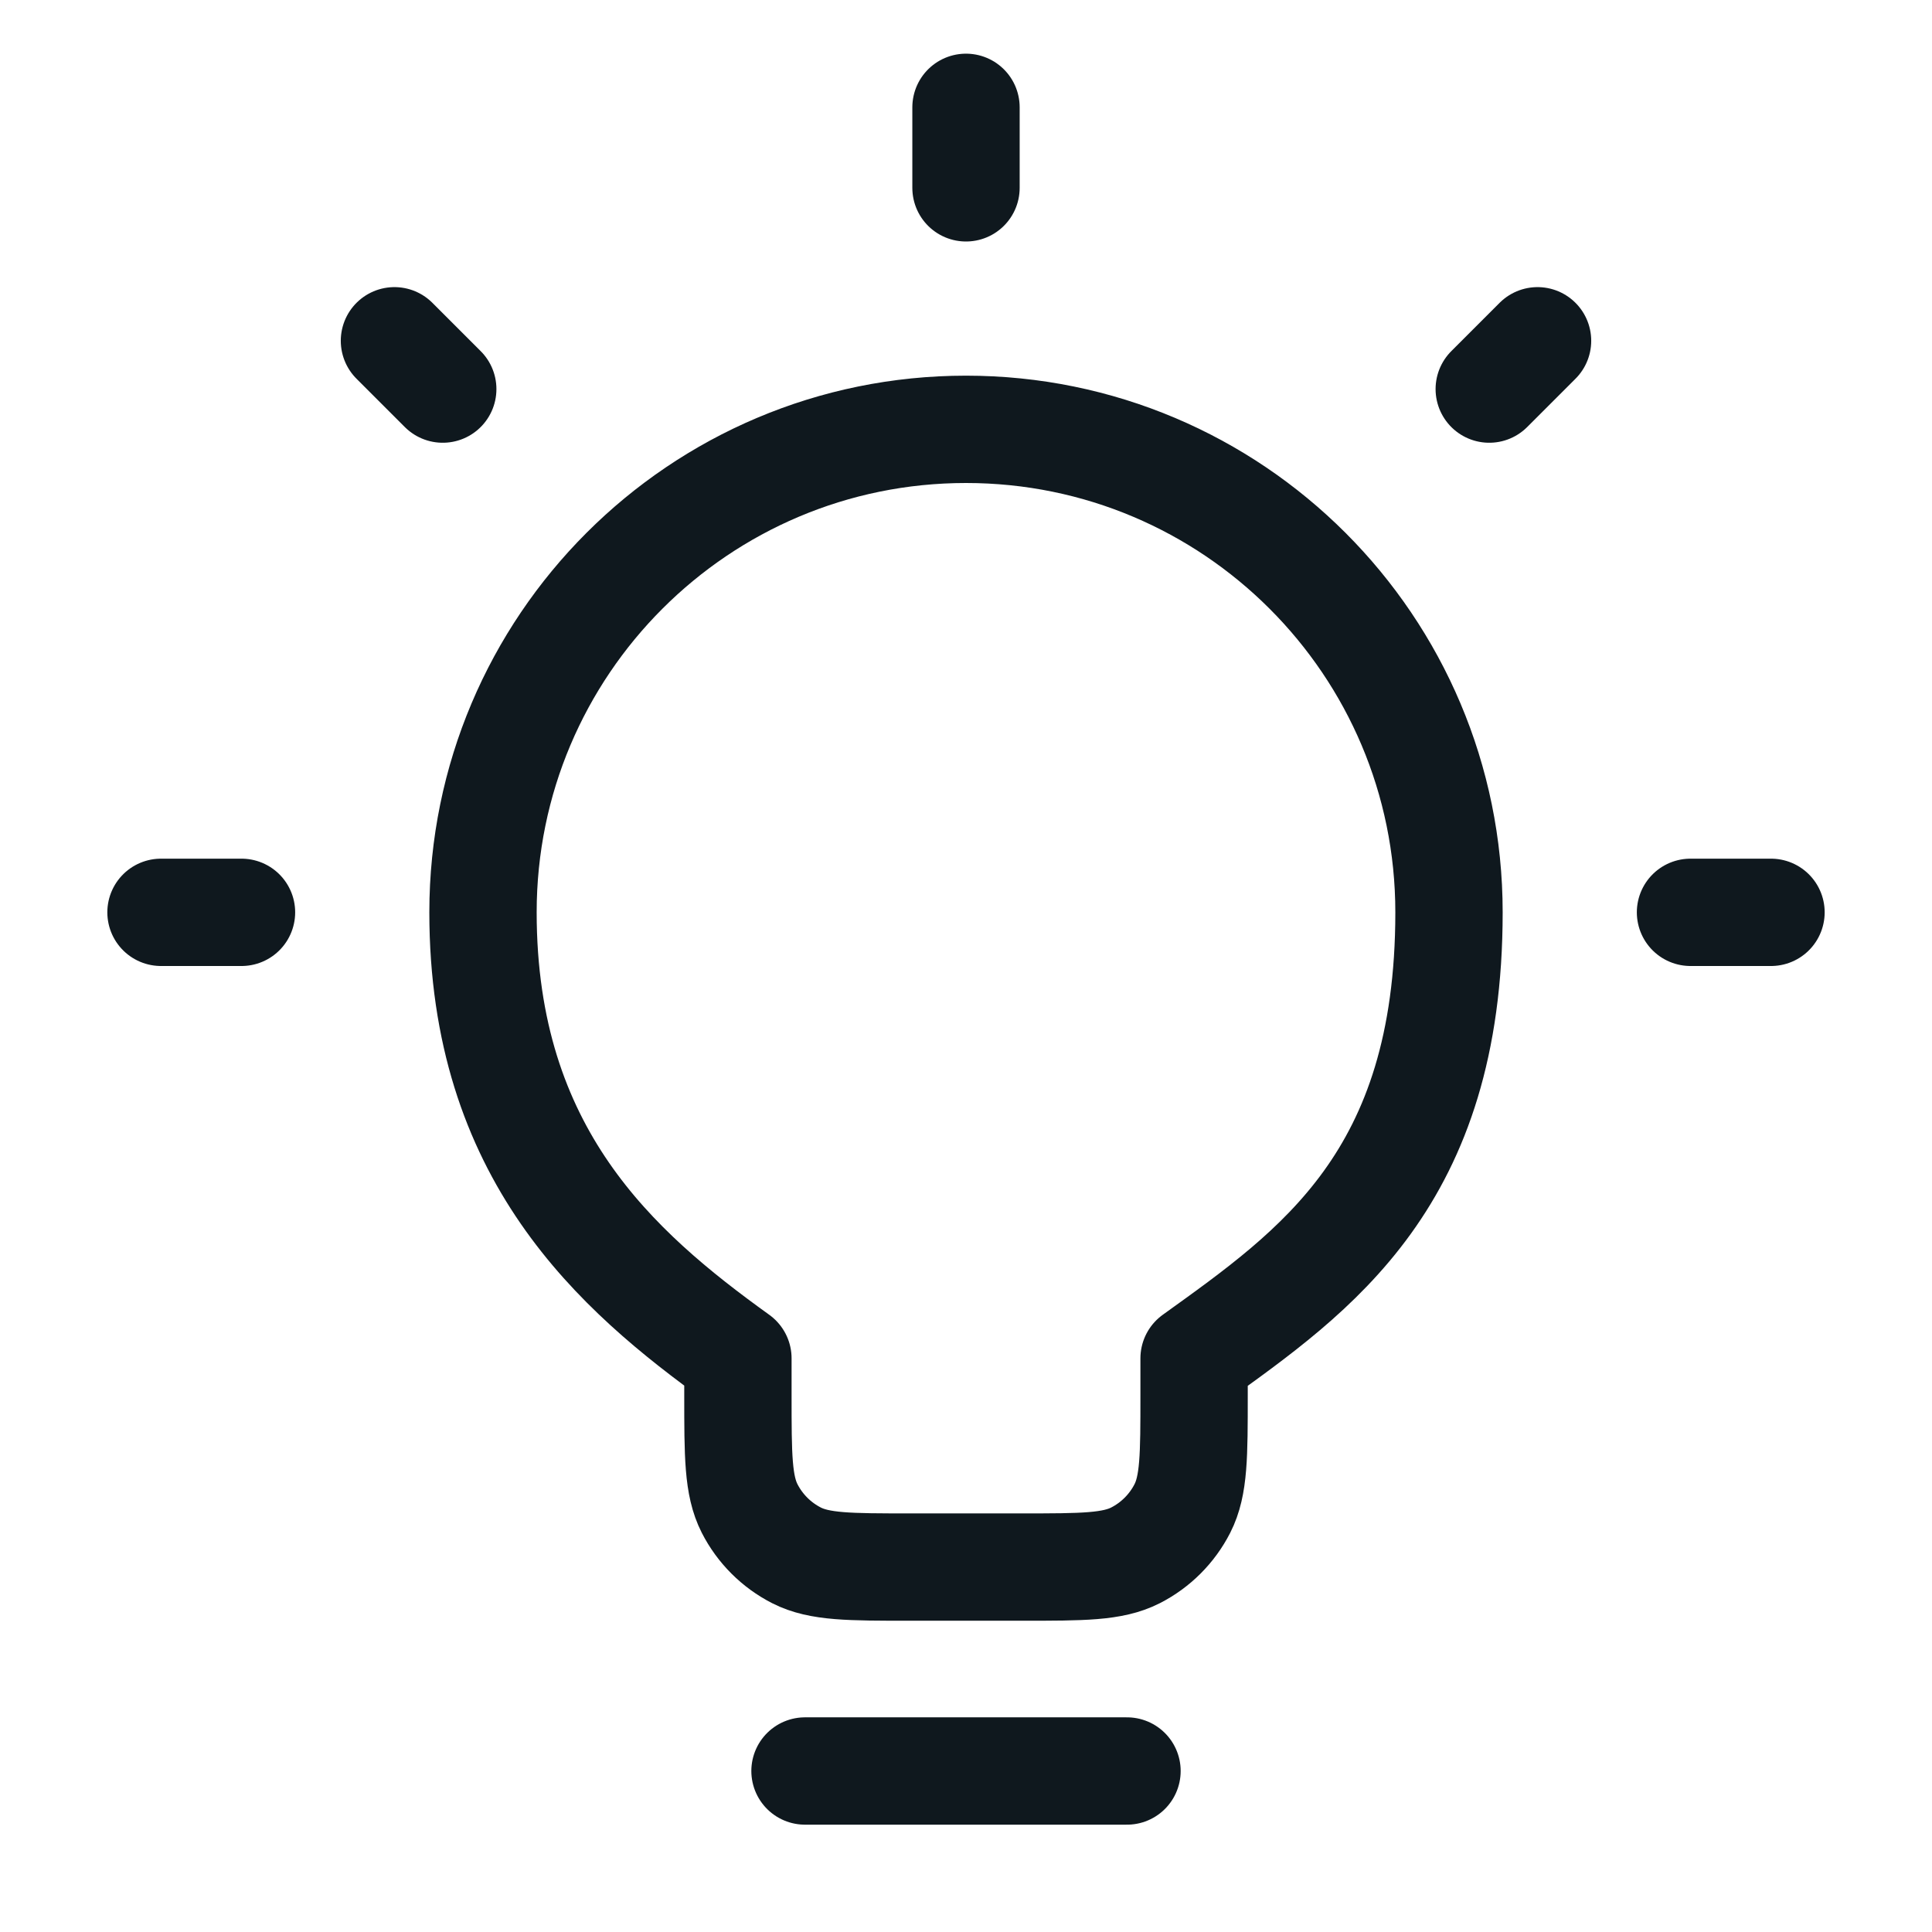 <svg width="36" height="36" viewBox="0 0 36 36" fill="none" xmlns="http://www.w3.org/2000/svg">
<path d="M18 2V3.5M4.5 17H3M8.25 7.25L7.35 6.35M27.75 7.25L28.65 6.35M33 17H31.5M22.25 25.311C24.521 23.677 27 21.971 27 17C27 12.029 22.971 8 18 8C13.029 8 9 12.029 9 17C9 21.5 11.479 23.677 13.75 25.311V26C13.75 27.12 13.75 27.68 13.968 28.108C14.16 28.484 14.466 28.79 14.842 28.982C15.27 29.2 15.83 29.2 16.95 29.2L19.05 29.2C20.17 29.2 20.73 29.2 21.158 28.982C21.534 28.79 21.84 28.484 22.032 28.108C22.25 27.68 22.25 27.12 22.25 26V25.311Z" stroke="#0F181E" stroke-width="2" stroke-linecap="round" stroke-linejoin="round"/>
<line x1="15" y1="33" x2="21" y2="33" stroke="#0F181E" stroke-width="2" stroke-linecap="round"/>
</svg>
